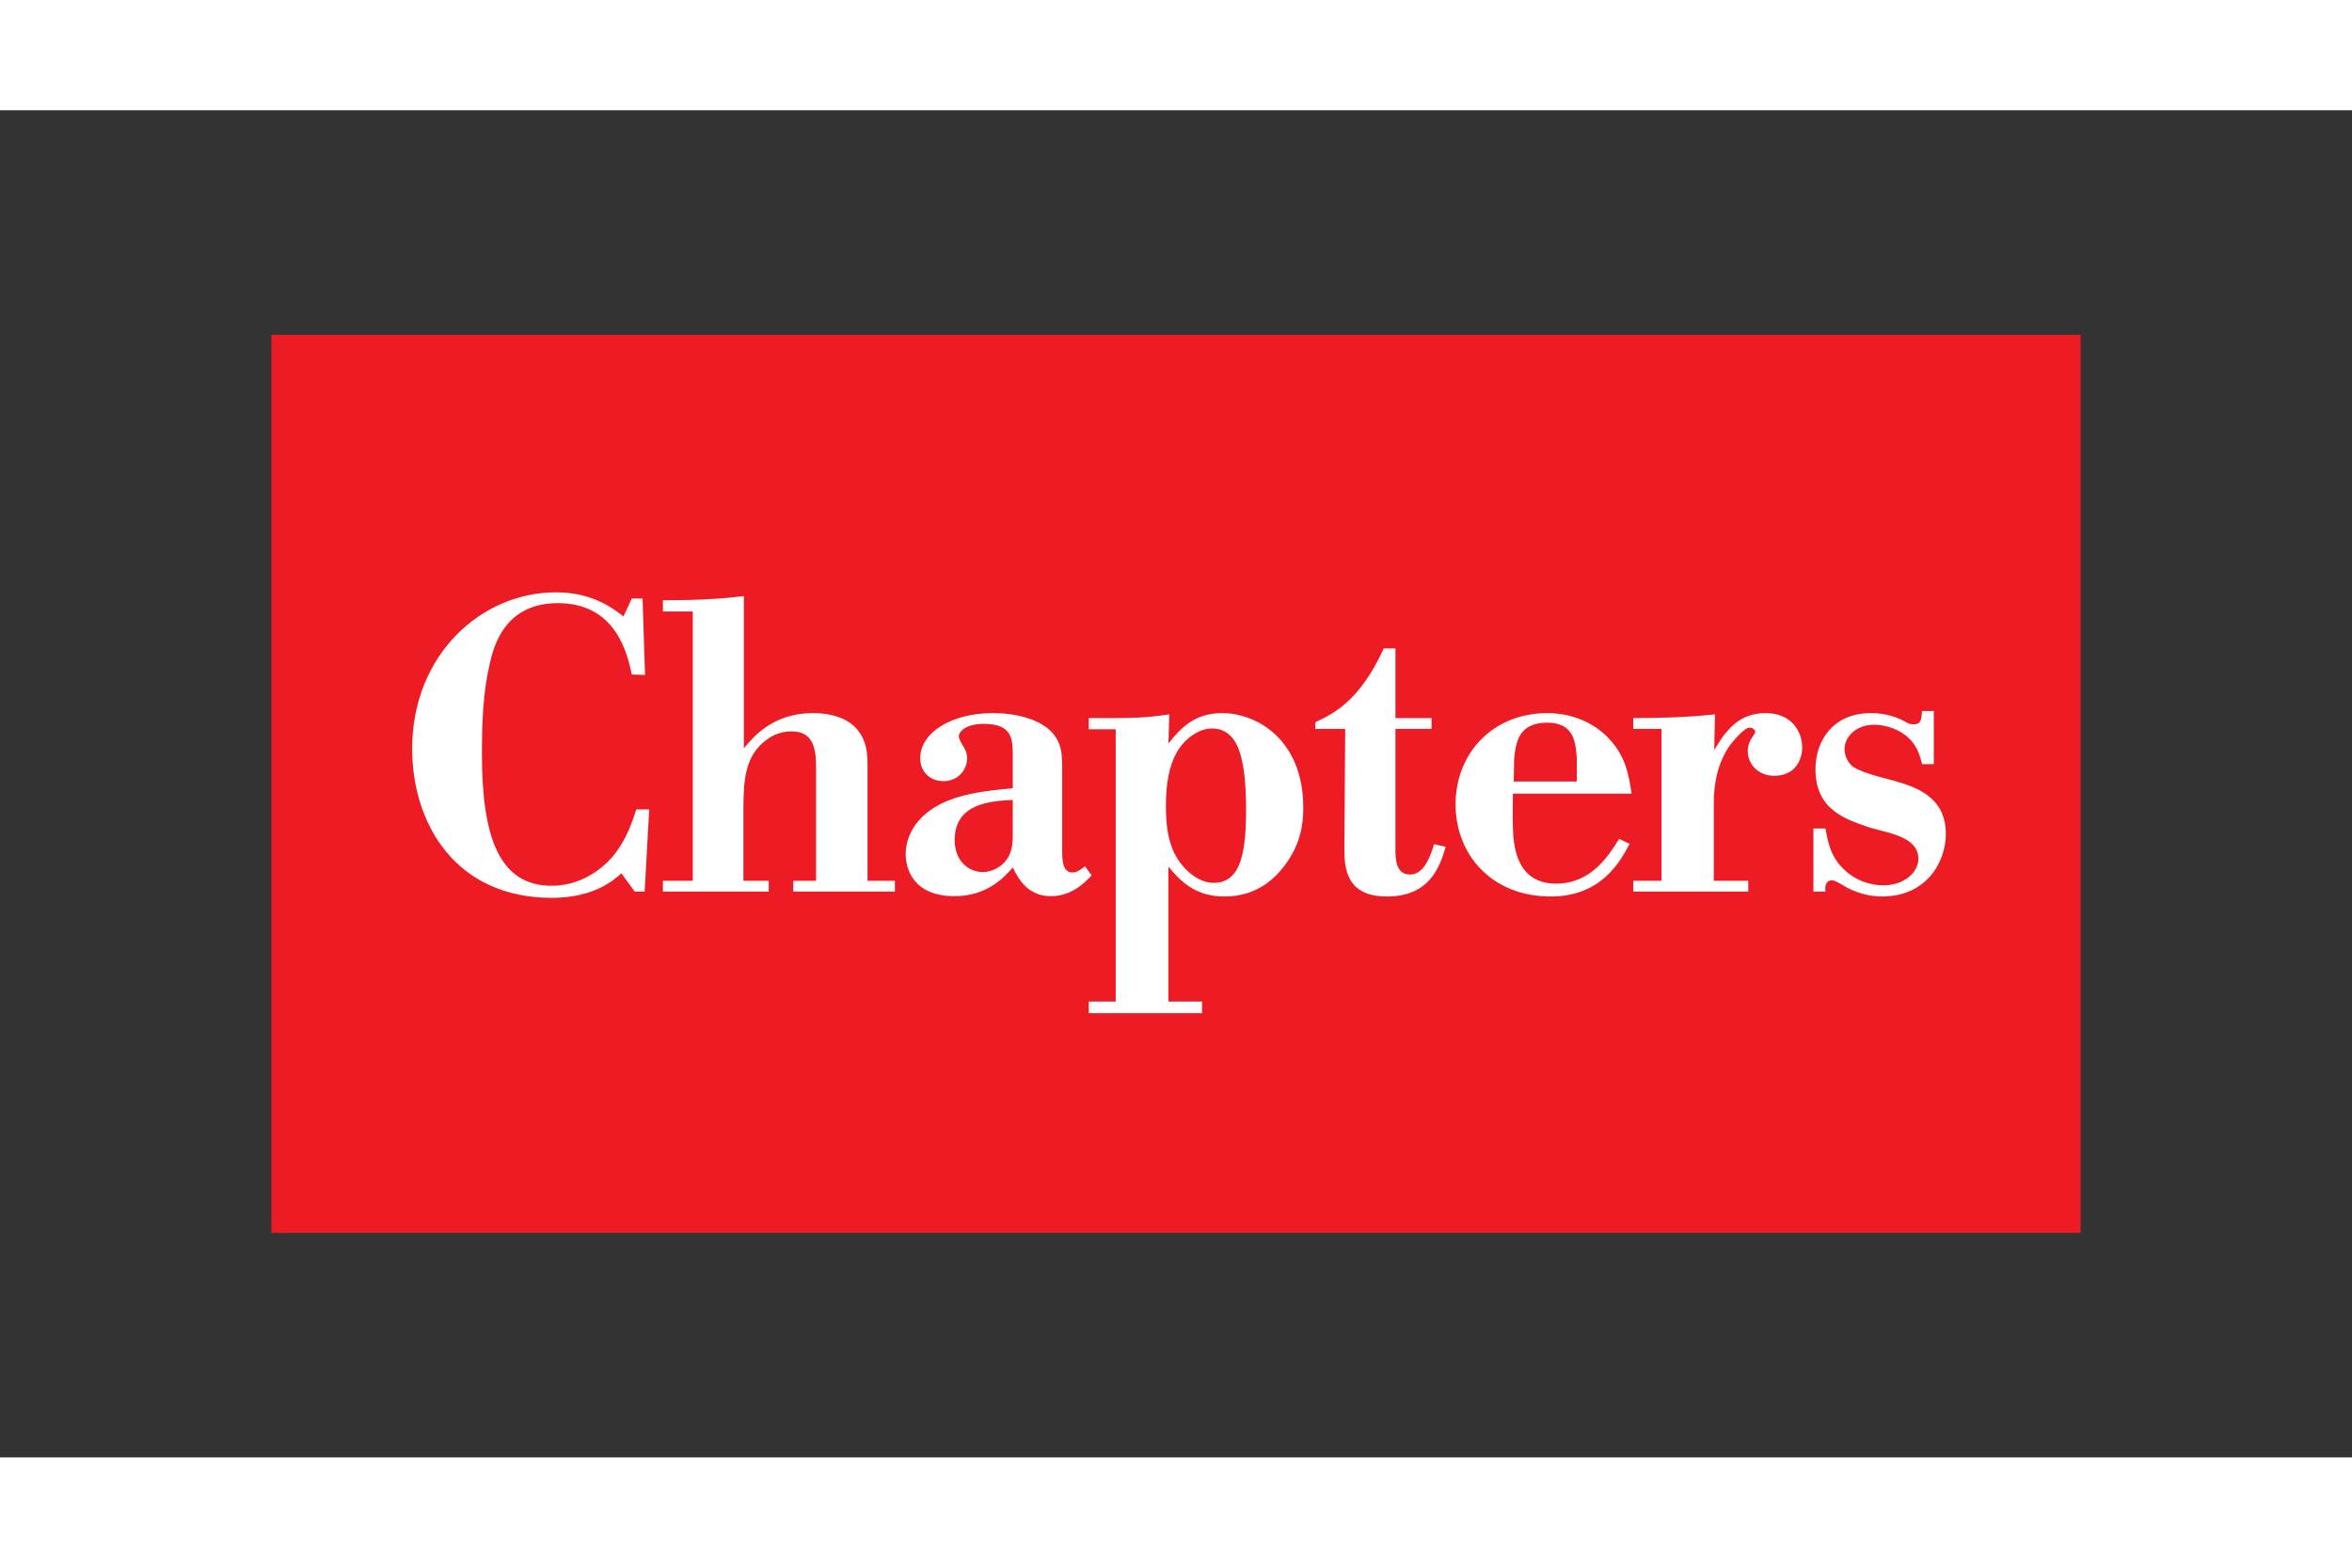 <svg xmlns="http://www.w3.org/2000/svg" height="800" width="1200" viewBox="-50.629 -41.895 438.788 251.371"><rect x="-50.629" y="-41.895" width="438.788" height="251.371" fill="#333333" stroke="none"/><path fill="#ED1C24" d="M0 0h337.529v167.581H0z"/><path d="M69.707 63.466l-2.473-.073c-.776-3.714-2.866-13.324-13.785-13.324-10.066 0-12.008 8.279-12.694 11.23-1.316 5.571-1.475 11.303-1.475 17.035 0 15.719 3.403 24.475 13.011 24.475 2.246 0 4.416-.541 6.421-1.55 6.271-3.173 8.208-9.142 9.373-12.701h2.401l-.851 15.333h-1.858l-2.479-3.409c-1.476 1.313-5.111 4.576-13.007 4.576-17.893 0-26.025-13.795-26.025-27.806 0-17.661 13.014-29.195 26.796-29.195 6.814 0 10.611 2.948 12.622 4.498l1.55-3.336h2.011zm3.34-13.938c2.085 0 4.717 0 7.889-.158 4.337-.231 5.885-.462 7.209-.614v28.412c1.769-2.17 5.494-6.578 12.847-6.578 4.644 0 7.042 1.632 8.139 2.866 2.167 2.48 2.082 5.115 2.082 7.668v20.758h5.108v2.009H97.358v-2.009h4.254V81.426c.071-3.942-.309-7.425-4.568-7.425-1.703 0-3.252.538-4.416 1.392-4.411 3.021-4.483 7.97-4.568 12.392v14.099h4.725v2.009H73.047v-2.009h5.571V51.619h-5.571zm65.266 35.082c-4.8.468-11.147 1.001-15.484 4.171-3.402 2.482-4.496 5.664-4.496 8.139 0 2.398 1.168 7.832 9.142 7.832 6.039 0 9.293-3.568 10.839-5.352 1.013 2.018 2.718 5.352 7.125 5.352 3.795 0 6.196-2.418 7.587-3.878l-1.241-1.699c-.612.456-1.394 1.155-2.316 1.155-1.861 0-1.939-2.243-1.939-4.033V80.738c0-2.708.078-6.512-5.192-8.75-2.239-.936-4.954-1.398-7.739-1.398-7.505 0-13.546 3.489-13.546 8.438 0 2.479 1.778 4.258 4.335 4.258 2.632 0 4.415-2.01 4.415-4.332 0-.541-.159-1.09-.384-1.542-.24-.625-.701-1.09-.935-1.705-.156-.315-.234-.541-.234-.854 0-.702 1.169-2.252 4.644-2.252 5.185 0 5.422 2.635 5.422 5.893v6.116zm0 8.131c0 2.015.079 4.41-2.164 6.265-.932.701-2.096 1.245-3.404 1.245-2.717 0-5.271-2.091-5.271-5.969 0-6.891 6.735-7.273 10.839-7.496z" fill="#FFF"/><path d="M152.487 73.611h5.033v50.805h-5.033v2.167h21.136v-2.167h-6.271V99.251c2.095 2.477 4.796 5.56 10.458 5.56 6.495 0 9.823-3.937 11.298-5.873 3.023-4.108 3.402-7.817 3.402-10.691 0-12.623-8.582-17.656-15.174-17.656-5.338 0-7.89 3.097-9.984 5.653l.159-5.419c-4.959.696-5.728.696-15.023.696v2.09zm29.337 13.398c.156 9.376-.846 15.26-6.025 15.26-2.949 0-5.813-2.562-7.286-5.431-1.398-2.784-1.632-5.951-1.632-9.054 0-8.678 2.866-11.461 4.652-12.854 1.16-.851 2.476-1.474 3.941-1.474 3.648 0 4.887 3.176 5.429 5.267.696 2.703.846 5.493.921 8.286m27.879-28.497V71.52h6.738v2.015h-6.738v22.452c0 1.868.082 4.726 2.714 4.726 2.316 0 3.554-2.553 4.495-5.647l2.164.465c-1.085 3.721-2.939 9.28-10.999 9.28-7.818 0-7.9-5.718-7.9-9.131l.156-22.144h-5.575v-1.243c3.488-1.623 8.292-4.021 12.778-13.78h2.167zm41.736 35.542c-1.939 3.098-5.188 8.361-11.771 8.361-7.738 0-7.98-7.738-8.054-10.678-.073-2.094 0-4.105 0-6.126h22.145c-.533-3.483-1.077-6.888-4.183-10.219-2.937-3.17-7.203-4.802-11.531-4.802-10.066 0-17.12 7.361-17.12 17.042 0 9.373 6.749 17.179 17.743 17.179 9.364 0 12.932-6.411 14.71-9.818zm-7.899-10.692h-11.769l.073-4.174c.315-3.1.778-6.814 6.2-6.814 5.033 0 5.27 3.785 5.495 6.504v4.484zm10.534-11.841c5.106 0 10.221-.158 15.246-.696l-.146 6.659c.77-1.24 1.471-2.485 2.4-3.483 1.773-2.097 4.021-3.41 7.197-3.41 4.8 0 6.814 3.41 6.814 6.425 0 2.173-1.234 5.272-5.19 5.272-3.162 0-4.96-2.327-4.96-4.573 0-1.392.547-2.241 1.012-2.86.166-.316.386-.547.386-.775 0-.392-.541-.78-1.079-.78-1.088 0-3.565 3.176-3.565 3.176-2.479 3.416-3.094 7.586-3.094 10.689v14.719h6.431v2.009h-21.451v-2.009h5.264V73.536h-5.264v-2.015zm56.061 8.594h-2.173c-.541-2.015-1.009-3.792-3.255-5.498-1.539-1.161-3.79-1.857-5.729-1.857-3.24 0-5.489 2.17-5.489 4.565 0 1.169.541 2.401 1.468 3.176.696.623 3.25 1.55 5.422 2.094l2.319.617c3.715 1.085 9.687 2.787 9.687 9.914 0 5.109-3.489 11.684-11.924 11.684-3.576 0-6.349-1.541-6.825-1.846-1.229-.696-1.928-1.17-2.48-1.17-1.392 0-1.308 1.556-1.231 2.097h-2.246V92.118h2.246c.463 2.477.922 5.349 3.565 7.741 1.938 1.868 4.645 2.869 7.197 2.869 4.021 0 6.577-2.478 6.577-4.952 0-4.103-5.577-4.802-8.741-5.729-4.966-1.638-10.455-3.413-10.455-11.005 0-5.106 3.088-10.453 10.376-10.453 2.711 0 4.799.772 6.115 1.471.77.468 1.161.625 1.781.625 1.392 0 1.474-.783 1.623-2.482h2.173v9.912z" fill="#FFF"/></svg>